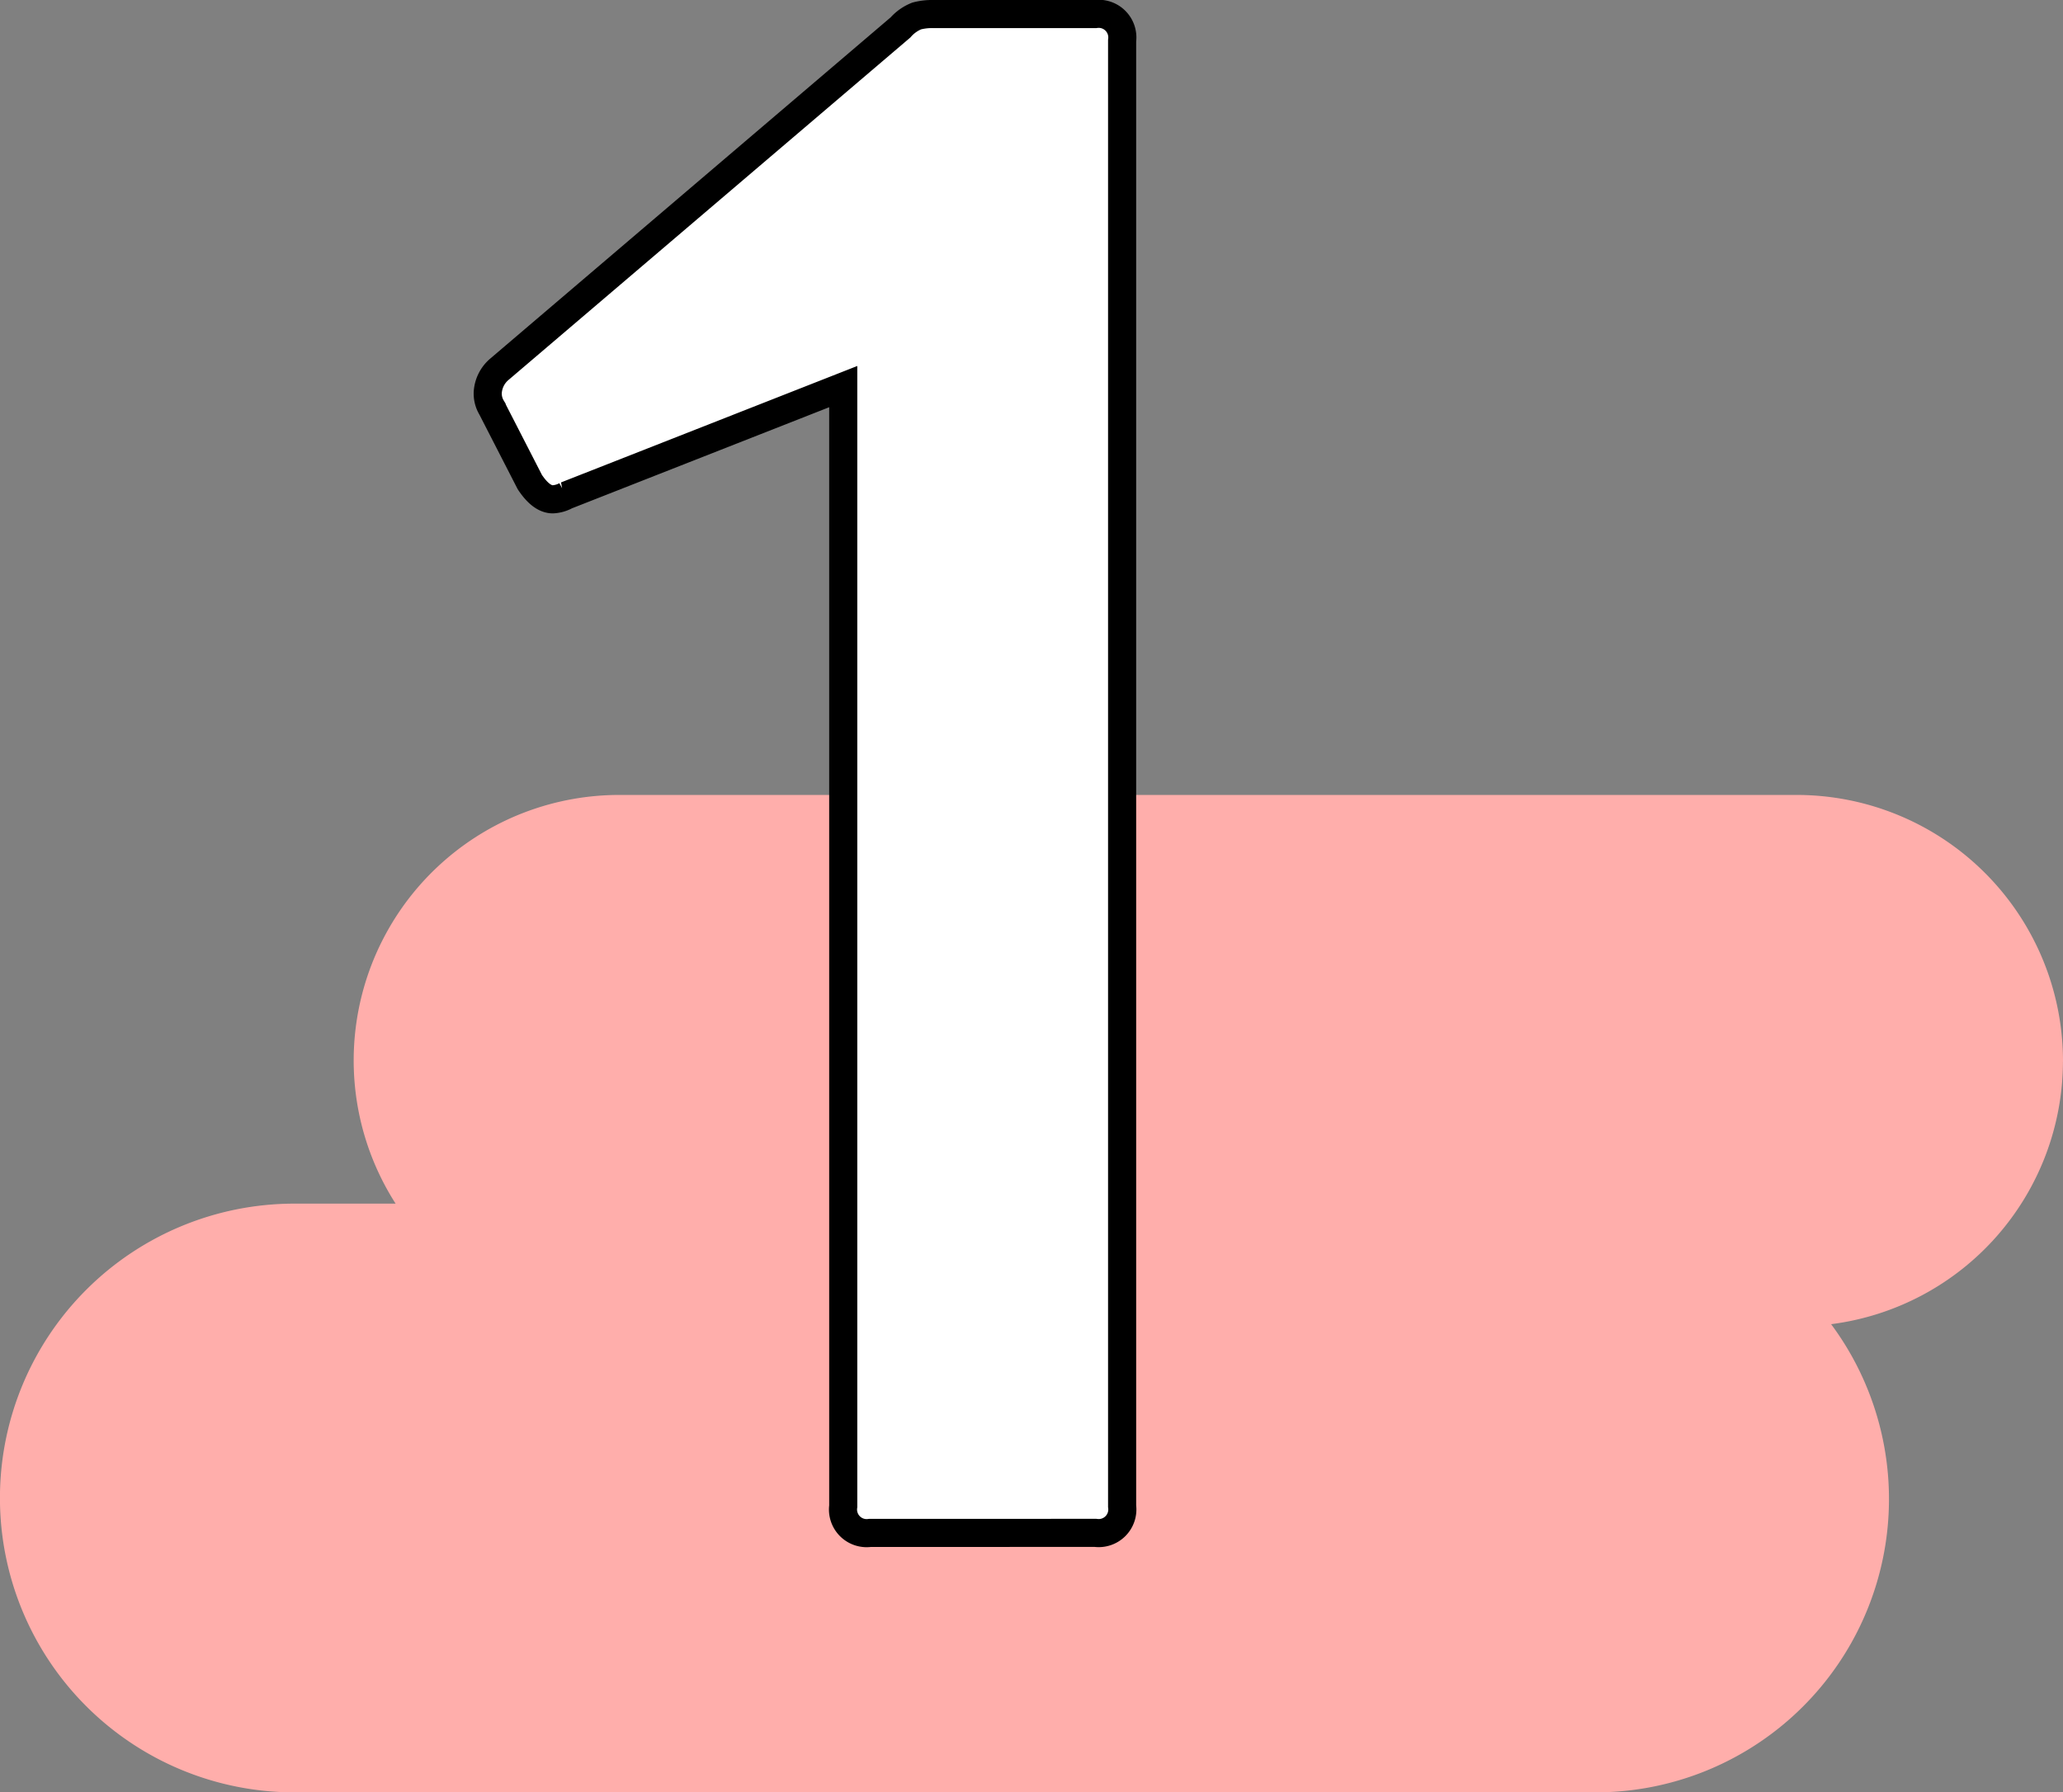 <svg xmlns="http://www.w3.org/2000/svg" width="146.826" height="127.588" viewBox="0 0 146.826 127.588">
  <rect x="0" y="0" width="146.826" height="127.588" fill="#808080" stroke="none"/>
  <g id="グループ_94" data-name="グループ 94" transform="translate(-2185.534 -2026.412)">
    <path id="パス_166" data-name="パス 166" d="M147.809,19.459A18.958,18.958,0,0,0,128.851.5H45.119a18.9,18.9,0,0,0-15.98,29.092H21.933a20.954,20.954,0,0,0,0,41.908h92.541a20.878,20.878,0,0,0,16.832-33.327,18.9,18.9,0,0,0,16.5-18.714" transform="translate(2184.551 2082.5)" fill="#ffaeab"/>
    <path id="パス_430" data-name="パス 430" d="M0,5.032a1.683,1.683,0,0,1-1.9-1.9v-79.7l-19.72,7.752a2.192,2.192,0,0,1-.952.272q-.816,0-1.632-1.224l-2.72-5.3A1.934,1.934,0,0,1-27.2-76.16a2.351,2.351,0,0,1,.816-1.632l28.56-24.344a3.019,3.019,0,0,1,1.156-.816,4.256,4.256,0,0,1,1.156-.136h11.56a1.683,1.683,0,0,1,1.9,1.9V3.128a1.683,1.683,0,0,1-1.9,1.9Z" transform="translate(2247.448 2130.5)" fill="#fff" stroke="#000" stroke-width="2"/>
  </g>
</svg>
